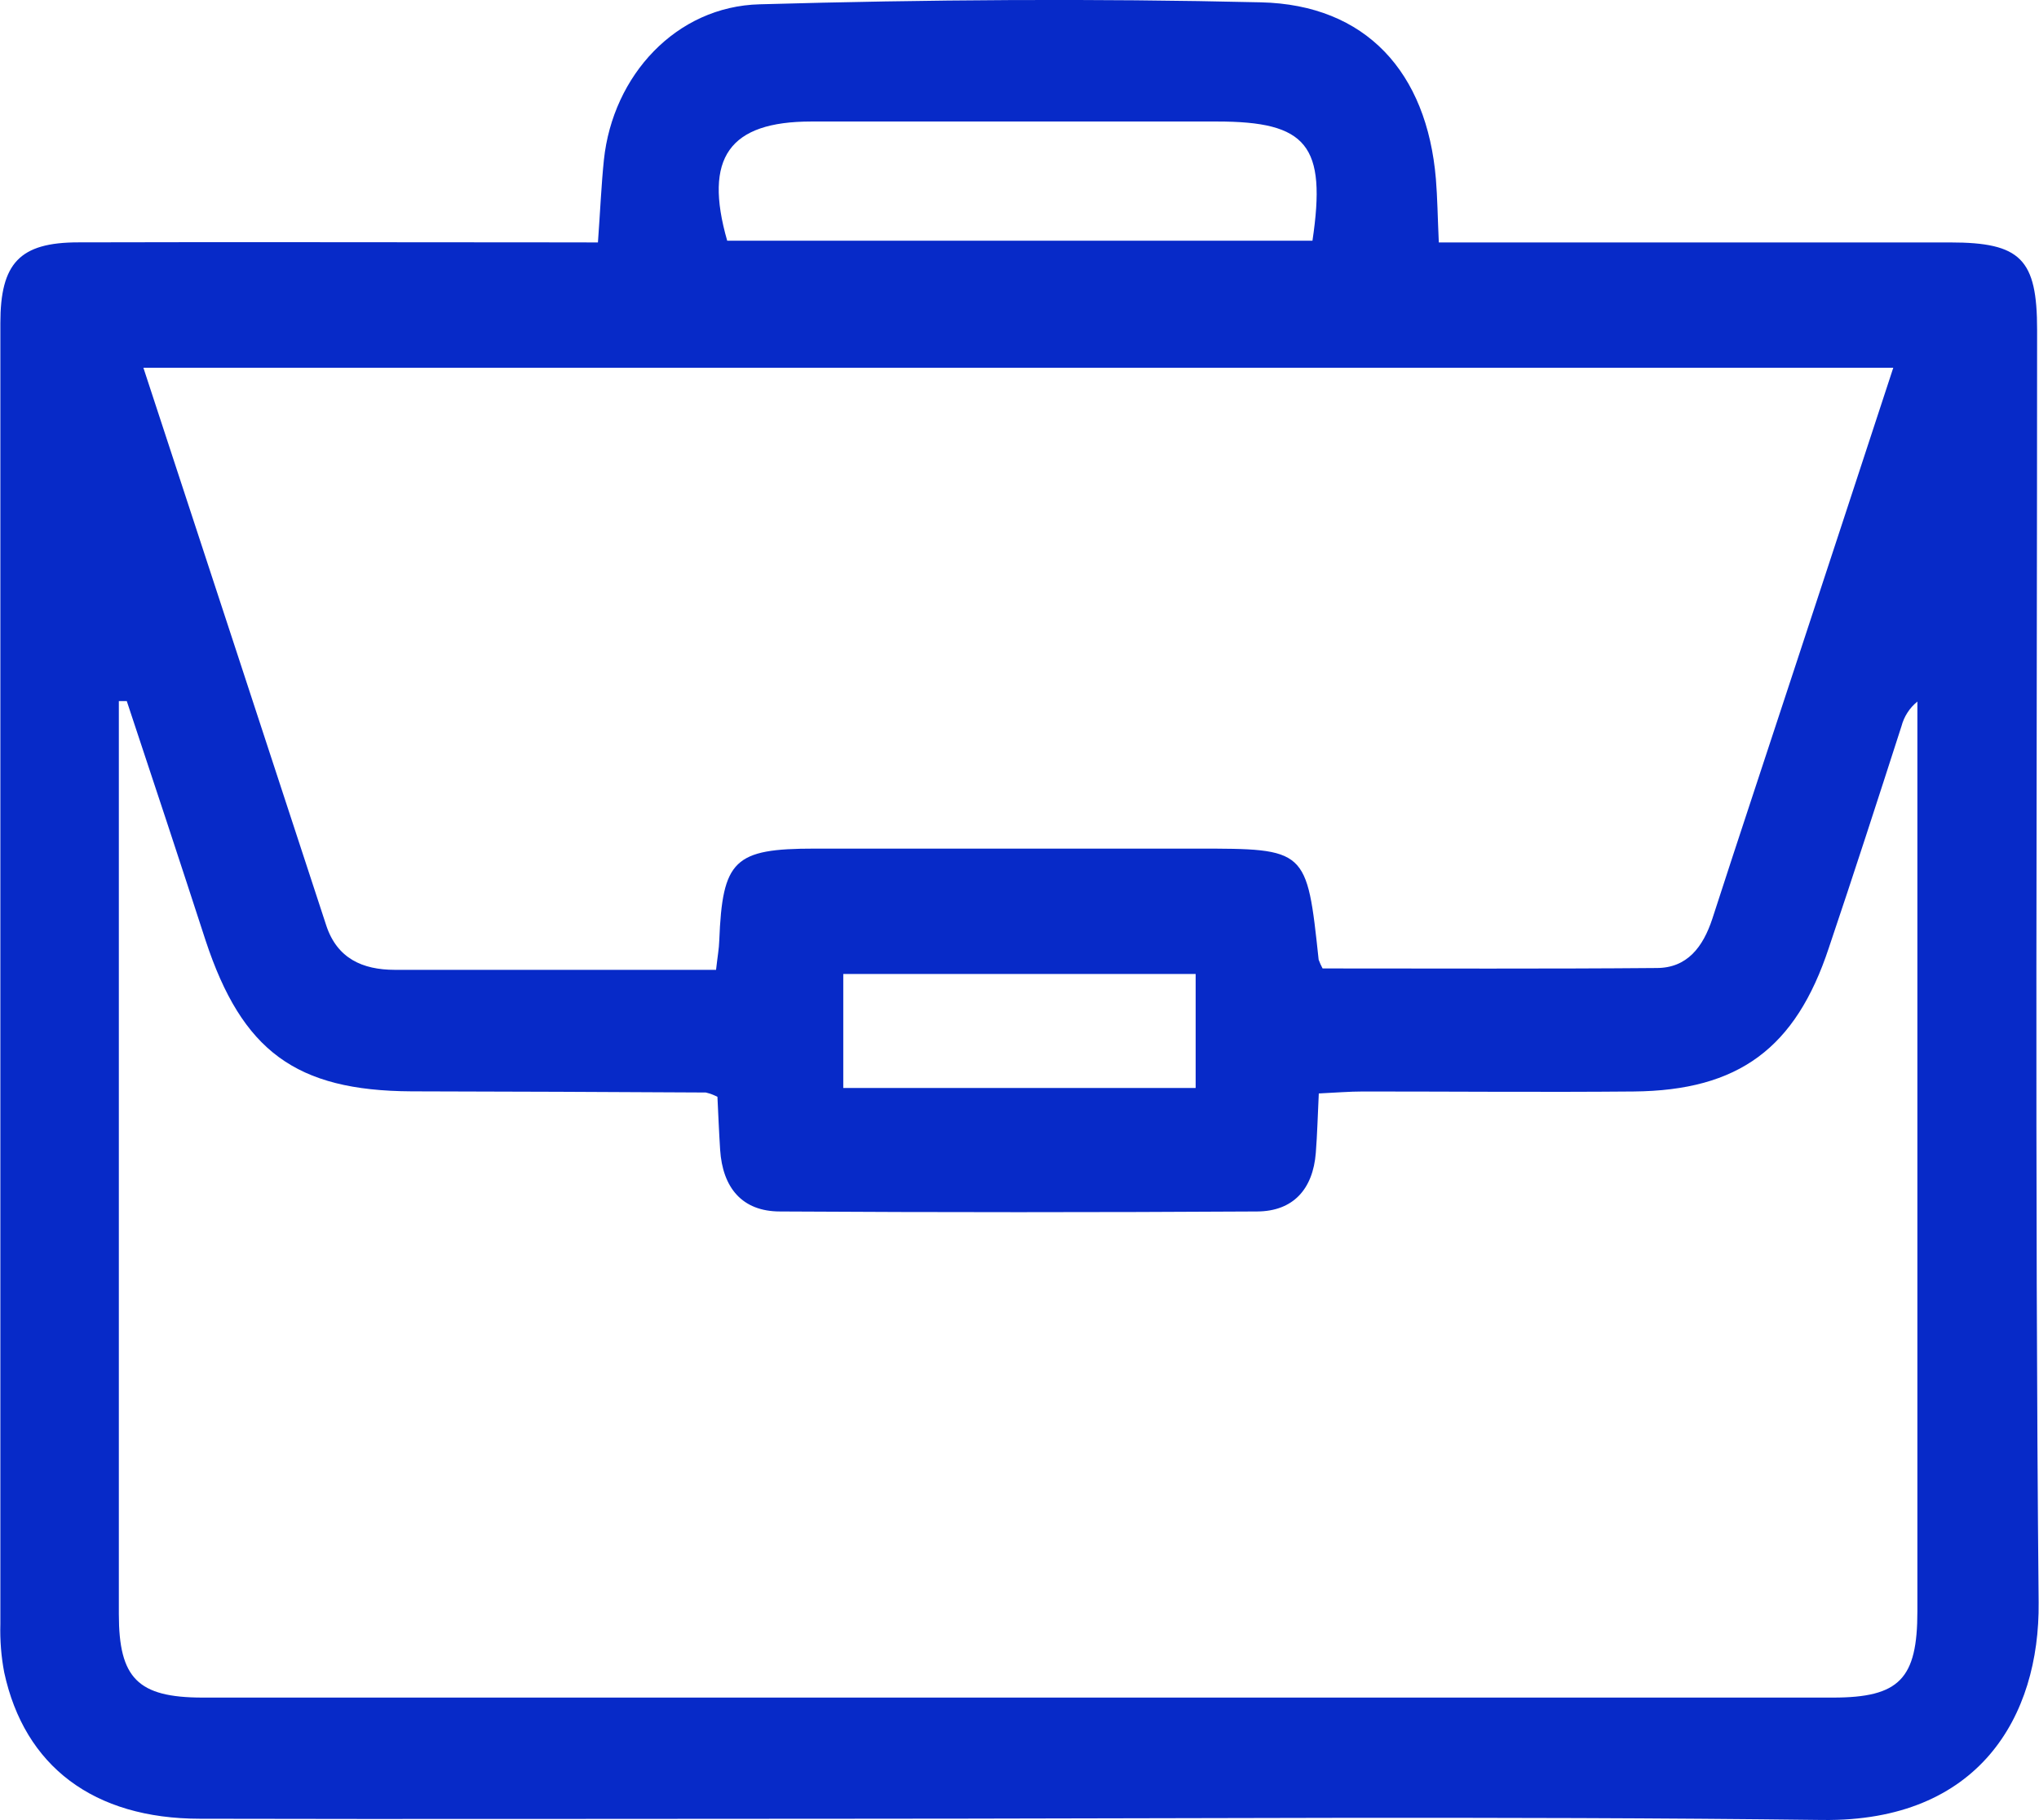<svg width="28" height="25" viewBox="0 0 28 25" fill="none" xmlns="http://www.w3.org/2000/svg">
<g clip-path="url(#clip0_1280_360)">
<path d="M8.211 3.33C8.243 2.892 8.257 2.543 8.293 2.195C8.415 1.039 9.283 0.087 10.434 0.059C12.728 -0.006 15.022 -0.022 17.315 0.032C18.758 0.065 19.595 0.992 19.718 2.458C19.739 2.715 19.742 2.973 19.758 3.33H20.389C22.519 3.33 24.649 3.33 26.781 3.33C27.751 3.33 27.974 3.559 27.974 4.532C27.974 10.359 27.941 16.185 27.995 22.011C28.011 23.576 27.175 25.024 25.029 24.998C20.551 24.943 16.072 24.981 11.594 24.981C8.645 24.981 5.696 24.988 2.747 24.981C1.284 24.981 0.336 24.259 0.058 22.972C0.016 22.753 -0.001 22.53 0.005 22.307C0.005 16.351 0.005 10.395 0.005 4.439C0.005 3.616 0.268 3.329 1.077 3.329C3.226 3.323 5.375 3.329 7.521 3.329L8.211 3.33ZM1.741 9.63H1.632V10.073C1.632 14.106 1.632 18.138 1.632 22.17C1.632 23.051 1.892 23.315 2.777 23.317C10.243 23.317 17.706 23.317 25.169 23.317C26.085 23.317 26.33 23.06 26.33 22.13C26.33 18.116 26.33 14.102 26.33 10.089V9.636C26.223 9.723 26.146 9.842 26.111 9.976C25.784 10.99 25.456 12.006 25.114 13.019C24.659 14.397 23.877 14.979 22.434 14.992C21.195 15.003 19.957 14.992 18.72 14.992C18.526 14.992 18.331 15.009 18.11 15.019C18.095 15.325 18.089 15.58 18.069 15.834C18.03 16.335 17.757 16.637 17.265 16.64C15.081 16.653 12.896 16.653 10.711 16.64C10.191 16.64 9.923 16.314 9.889 15.792C9.873 15.541 9.863 15.29 9.852 15.065C9.801 15.039 9.748 15.019 9.692 15.006C8.346 14.998 6.999 14.993 5.651 14.99C4.061 14.982 3.325 14.435 2.824 12.92C2.468 11.824 2.106 10.727 1.741 9.63ZM18.162 13.302C19.703 13.302 21.228 13.309 22.749 13.296C23.169 13.296 23.386 13.008 23.514 12.62C23.882 11.482 24.261 10.348 24.633 9.211C25.087 7.834 25.538 6.456 25.999 5.051H1.969C2.821 7.645 3.651 10.18 4.481 12.714C4.631 13.166 4.98 13.32 5.418 13.321H8.04H9.833C9.854 13.134 9.874 13.028 9.877 12.92C9.921 11.81 10.08 11.656 11.188 11.656H16.431C17.945 11.656 17.945 11.656 18.108 13.182C18.123 13.223 18.141 13.263 18.162 13.302ZM18.023 3.306C18.219 1.993 17.948 1.669 16.712 1.669C14.855 1.669 12.999 1.669 11.142 1.669C10.014 1.669 9.659 2.166 9.986 3.306H18.023ZM16.419 13.378H11.58V14.944H16.419V13.378Z" fill="#072AC8"/>
</g>
<defs>
<clipPath id="clip0_1280_360">
<rect width="28" height="25" fill="white"/>
</clipPath>
</defs>
</svg>
